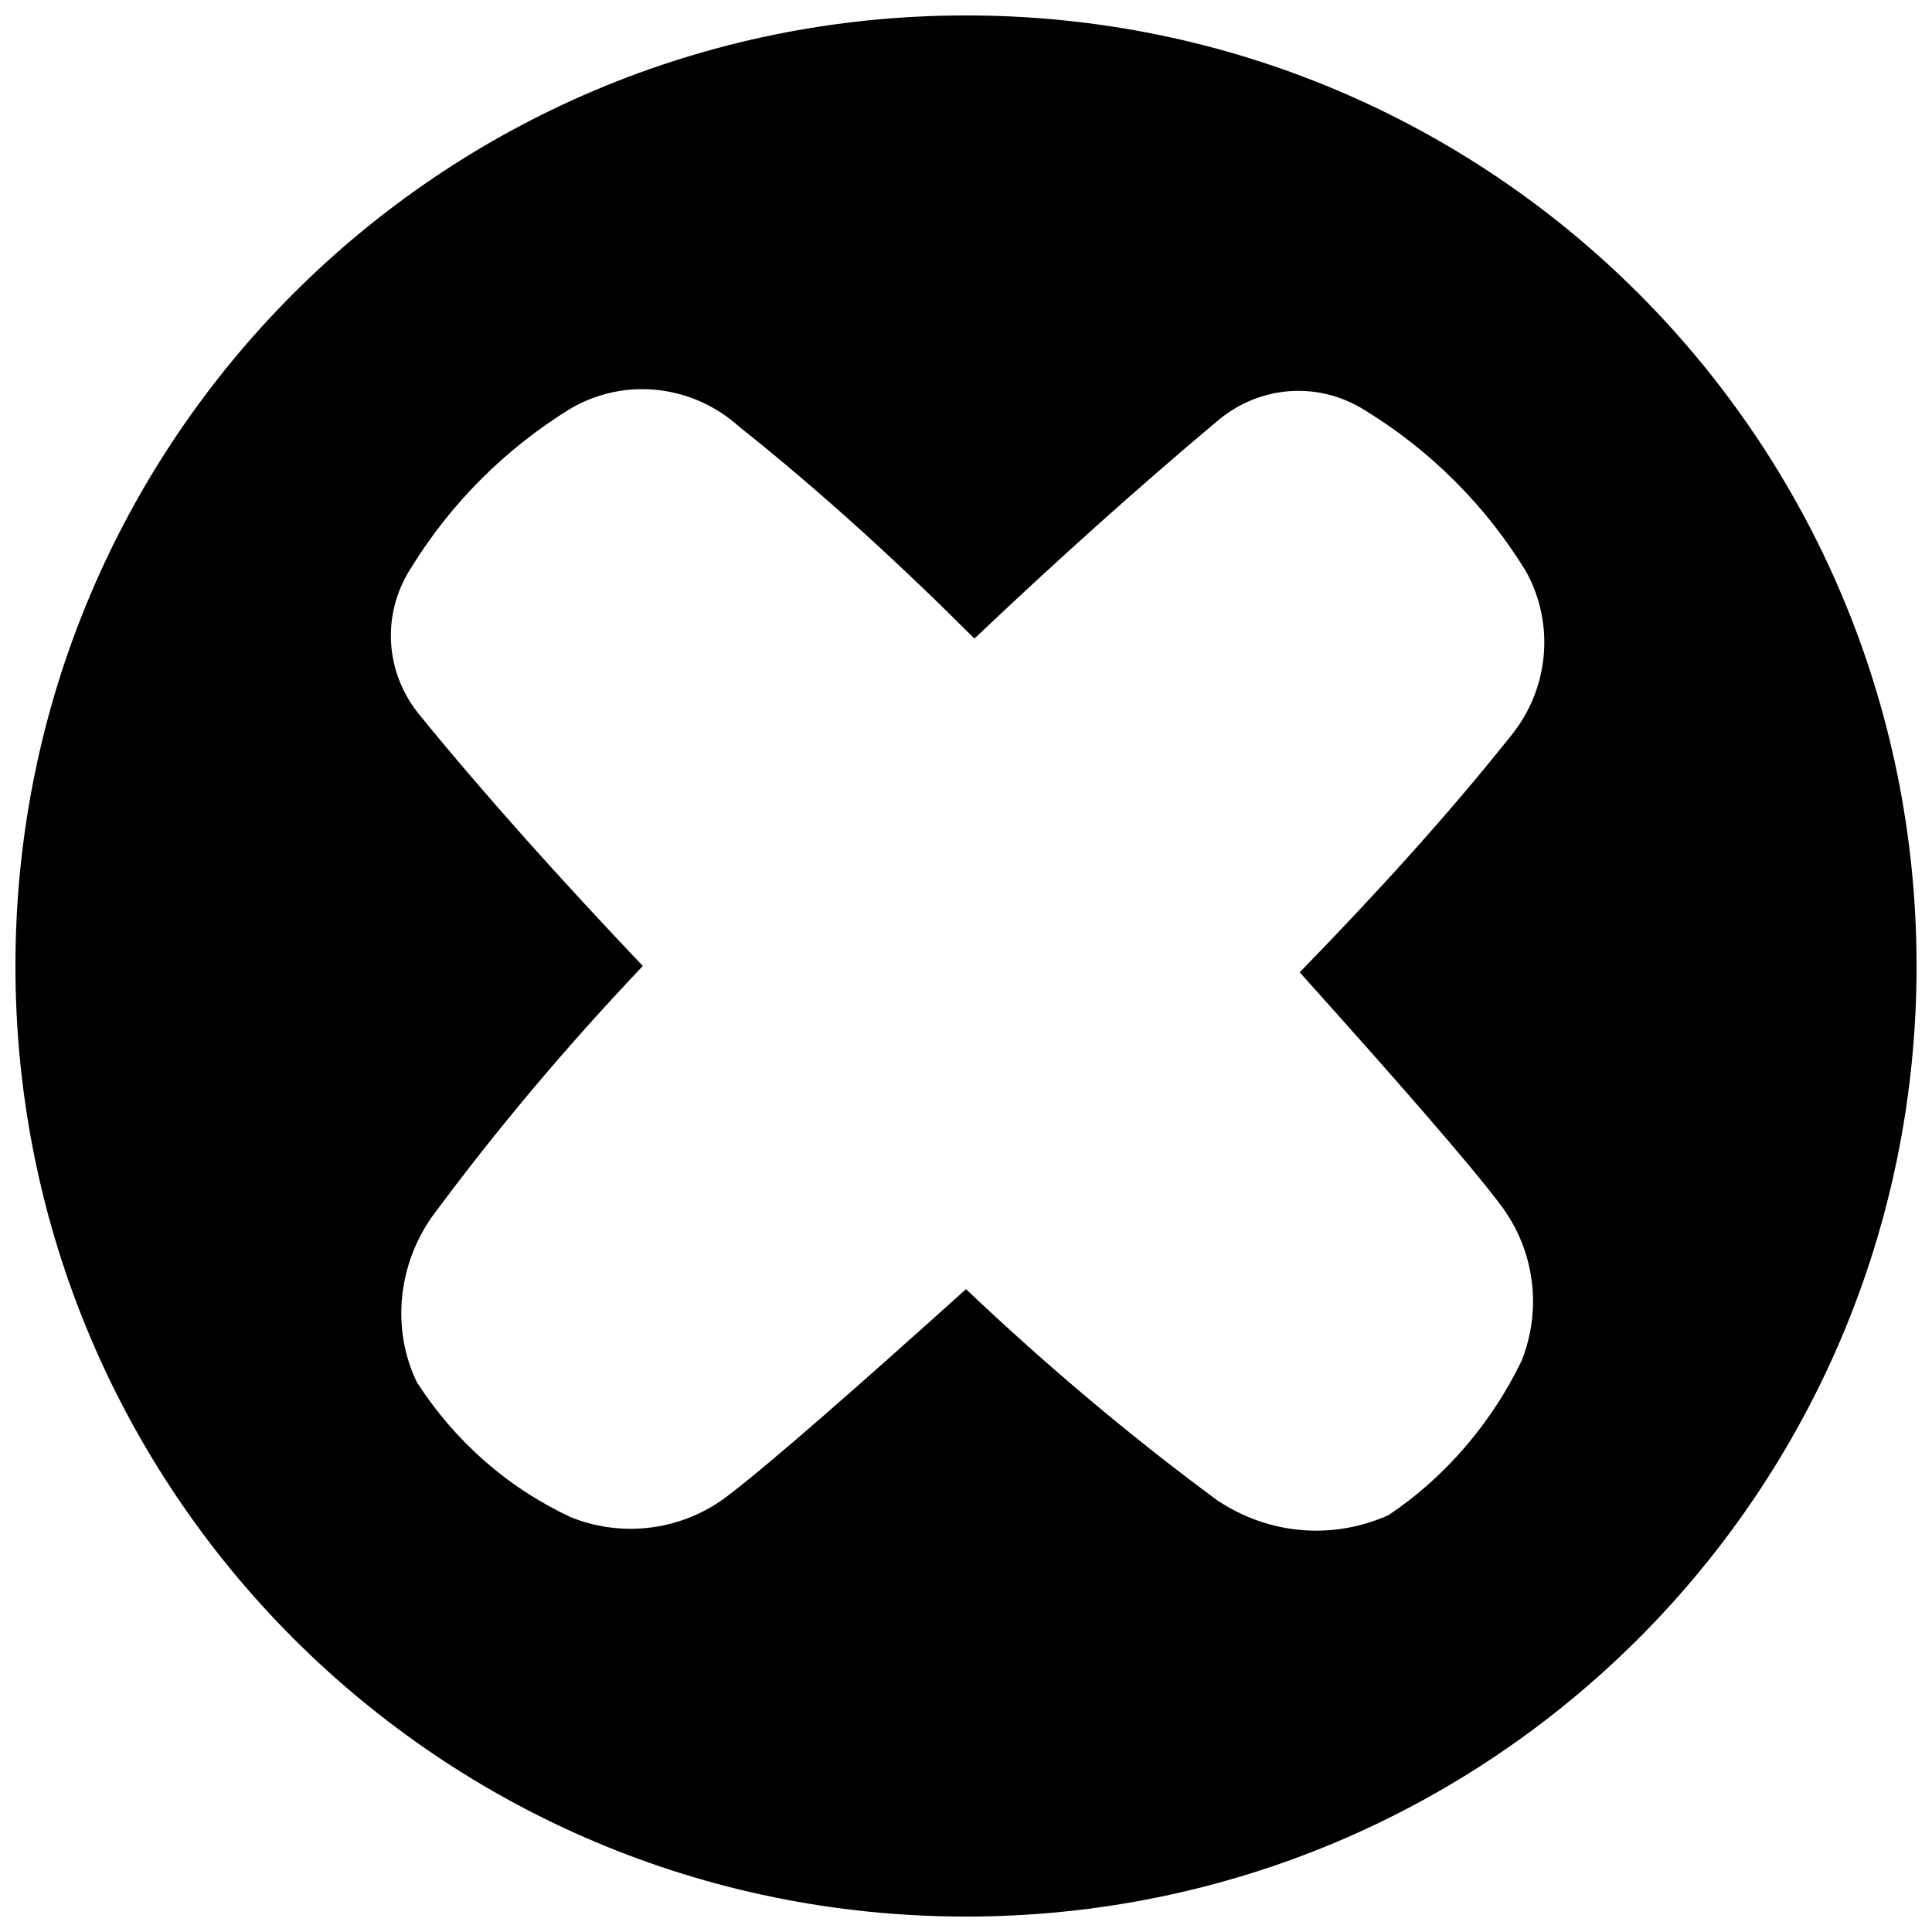 <?xml version="1.0" encoding="UTF-8"?>
<!-- Uploaded to: SVG Repo, www.svgrepo.com, Generator: SVG Repo Mixer Tools -->
<svg width="800px" height="800px" version="1.1" viewBox="144 144 512 512" xmlns="http://www.w3.org/2000/svg">
 <defs>
  <clipPath id="a">
   <path d="m148.09 148.09h503.81v503.81h-503.81z"/>
  </clipPath>
 </defs>
 <g clip-path="url(#a)">
  <path d="m400 148.09c-139.39 0-251.91 112.52-251.91 251.91 0 139.39 112.52 251.91 251.91 251.91 139.39 0 251.91-112.52 251.91-251.91-0.004-139.39-112.52-251.91-251.91-251.91zm66.613 393.53c-23.512-17.352-45.344-35.828-66.613-55.98-27.988 25.191-51.5 45.902-63.258 54.859-11.754 8.957-27.43 11.195-41.426 5.598-16.793-7.836-30.789-20.152-40.863-35.828-6.719-13.996-5.039-30.789 3.918-43.664 17.352-23.512 35.828-45.344 55.98-66.613-21.273-22.391-41.426-44.781-58.777-66.055-9.516-11.195-10.637-26.871-2.801-39.184 10.637-17.352 25.191-31.906 42.543-42.543 14.555-8.398 32.469-6.156 44.781 5.039 21.832 17.352 42.543 36.387 62.137 55.98 21.832-20.711 43.664-40.305 64.375-57.656 11.195-9.516 26.871-10.637 39.184-2.801 17.352 10.637 31.906 25.191 42.543 42.543 7.836 13.996 6.156 31.348-3.918 43.664-17.352 21.832-36.387 42.543-55.98 62.695 24.629 27.43 44.781 50.383 53.18 61.578 8.957 11.754 11.195 27.43 5.598 41.426-7.836 16.234-20.152 30.789-35.266 40.863-15.105 6.715-31.902 5.035-45.336-3.922z"/>
 </g>
</svg>